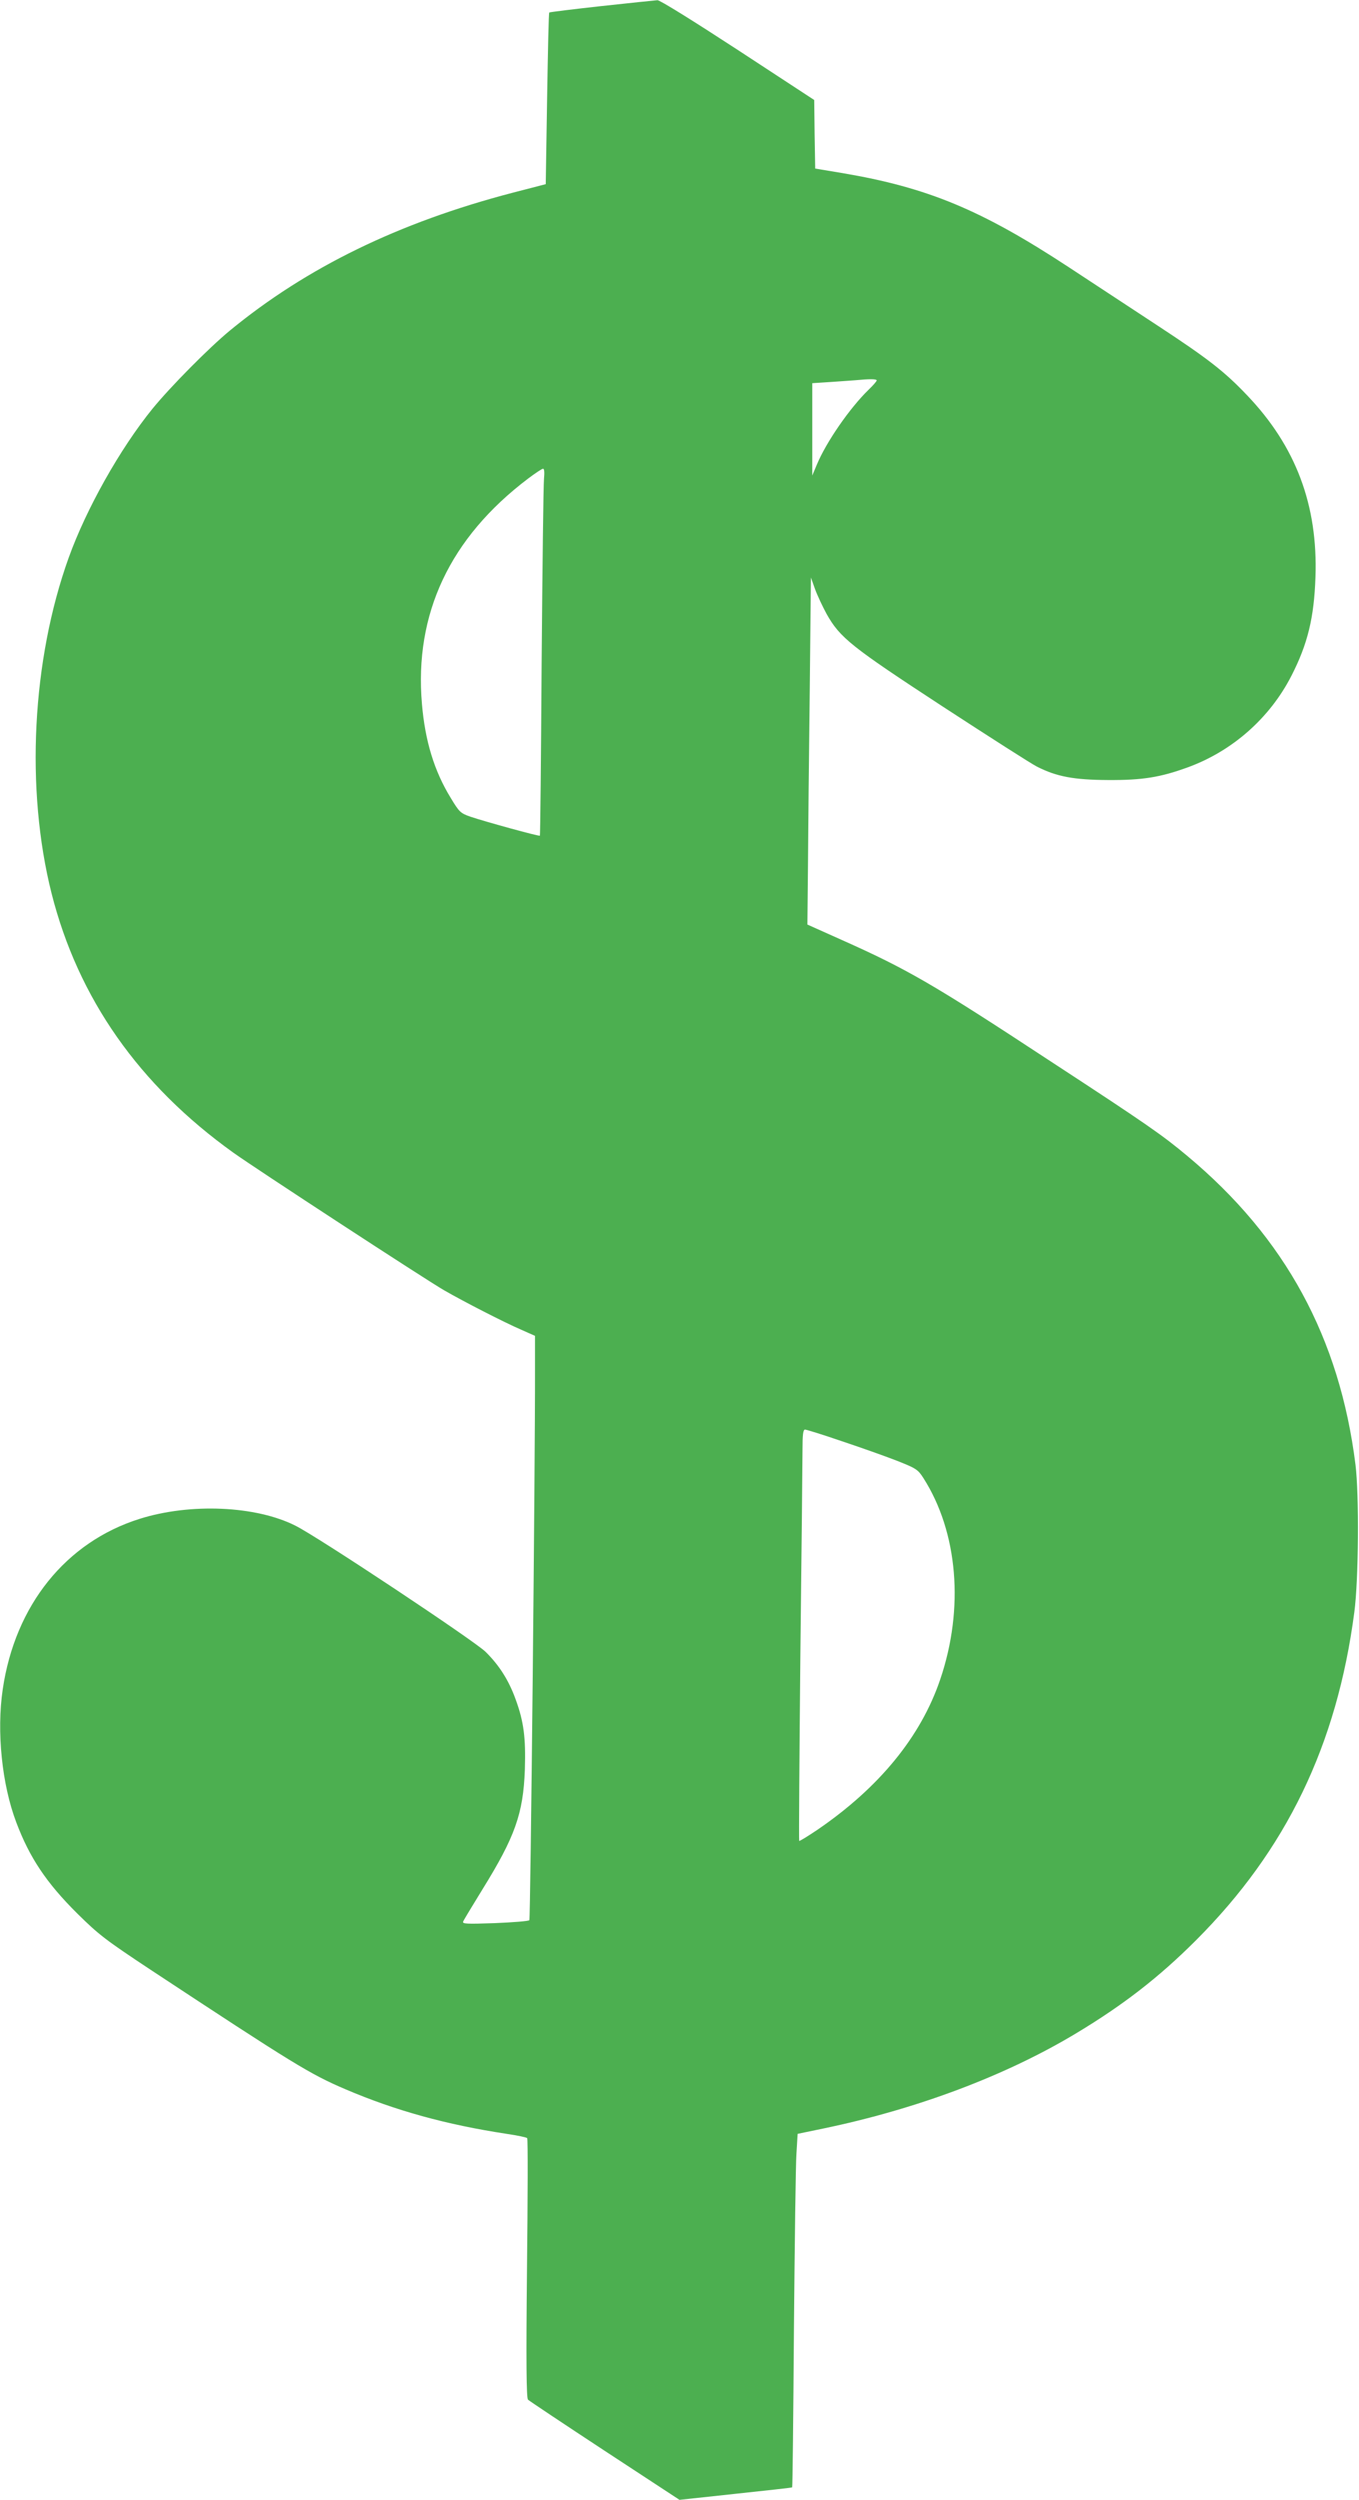 <?xml version="1.0" standalone="no"?>
<!DOCTYPE svg PUBLIC "-//W3C//DTD SVG 20010904//EN"
 "http://www.w3.org/TR/2001/REC-SVG-20010904/DTD/svg10.dtd">
<svg version="1.0" xmlns="http://www.w3.org/2000/svg"
 width="696pt" height="1280pt" viewBox="0 0 696 1280"
 preserveAspectRatio="xMidYMid meet">
<g transform="translate(0,1280) scale(0.1,-0.1)"
fill="#4caf50" stroke="none">
<path d="M3081 12769 c-145 -16 -266 -31 -268 -33 -3 -2 -7 -201 -11 -441 l-7
-438 -170 -44 c-582 -152 -1054 -382 -1447 -705 -108 -89 -306 -289 -398 -402
-166 -205 -338 -511 -428 -761 -189 -526 -222 -1186 -88 -1719 136 -538 448
-982 931 -1328 113 -81 986 -651 1080 -705 97 -56 305 -163 393 -201 l72 -32
0 -172 c1 -492 -23 -2814 -29 -2820 -4 -5 -83 -11 -176 -15 -146 -5 -168 -4
-163 8 3 8 48 82 99 165 166 268 209 387 217 613 5 163 -5 245 -48 362 -35 96
-83 172 -153 241 -58 57 -859 589 -974 646 -202 102 -538 117 -798 35 -378
-119 -638 -443 -701 -873 -32 -217 -4 -487 69 -680 68 -181 154 -310 312 -467
111 -110 147 -137 375 -288 733 -483 817 -535 1000 -613 255 -109 516 -181
825 -228 55 -8 102 -18 105 -22 4 -4 3 -304 -1 -667 -5 -482 -3 -663 5 -672 6
-6 183 -124 393 -262 l383 -251 287 31 c158 17 289 31 290 33 2 1 6 364 9 807
4 442 9 849 13 903 l6 100 130 27 c482 100 939 272 1300 490 239 144 421 285
610 474 463 463 722 1000 811 1680 22 164 25 601 6 755 -81 650 -360 1163
-861 1581 -128 107 -205 161 -704 487 -598 393 -729 469 -1070 621 l-172 77 3
305 c1 167 5 567 9 888 l6 584 21 -59 c12 -33 39 -90 59 -127 69 -123 126
-168 594 -474 238 -155 455 -294 483 -308 102 -52 190 -68 365 -69 177 -1 268
14 408 65 228 83 420 252 531 469 83 162 116 297 123 505 13 369 -101 671
-351 932 -115 121 -200 187 -456 355 -113 74 -317 208 -455 299 -451 296 -725
409 -1162 483 l-138 23 -3 175 -2 176 -391 256 c-230 150 -400 256 -412 255
-12 -1 -141 -14 -286 -30z m1409 -1917 c0 -4 -19 -26 -41 -47 -97 -94 -218
-269 -266 -385 l-23 -55 0 237 0 236 93 6 c50 3 108 8 127 9 72 7 110 7 110
-1z m-1704 -504 c-3 -29 -8 -451 -12 -938 -3 -487 -7 -887 -9 -889 -5 -4 -281
72 -355 97 -52 18 -58 24 -102 97 -84 137 -131 291 -147 480 -40 462 143 851
543 1154 37 28 72 51 77 51 7 0 8 -20 5 -52z m1524 -4927 c96 -32 223 -77 282
-100 99 -39 109 -45 137 -89 177 -277 210 -668 86 -1032 -99 -292 -312 -553
-630 -770 -49 -33 -90 -58 -92 -56 -2 2 1 431 6 952 6 522 11 995 11 1052 0
76 3 102 13 102 7 0 91 -26 187 -59z"/>
</g>
</svg>
